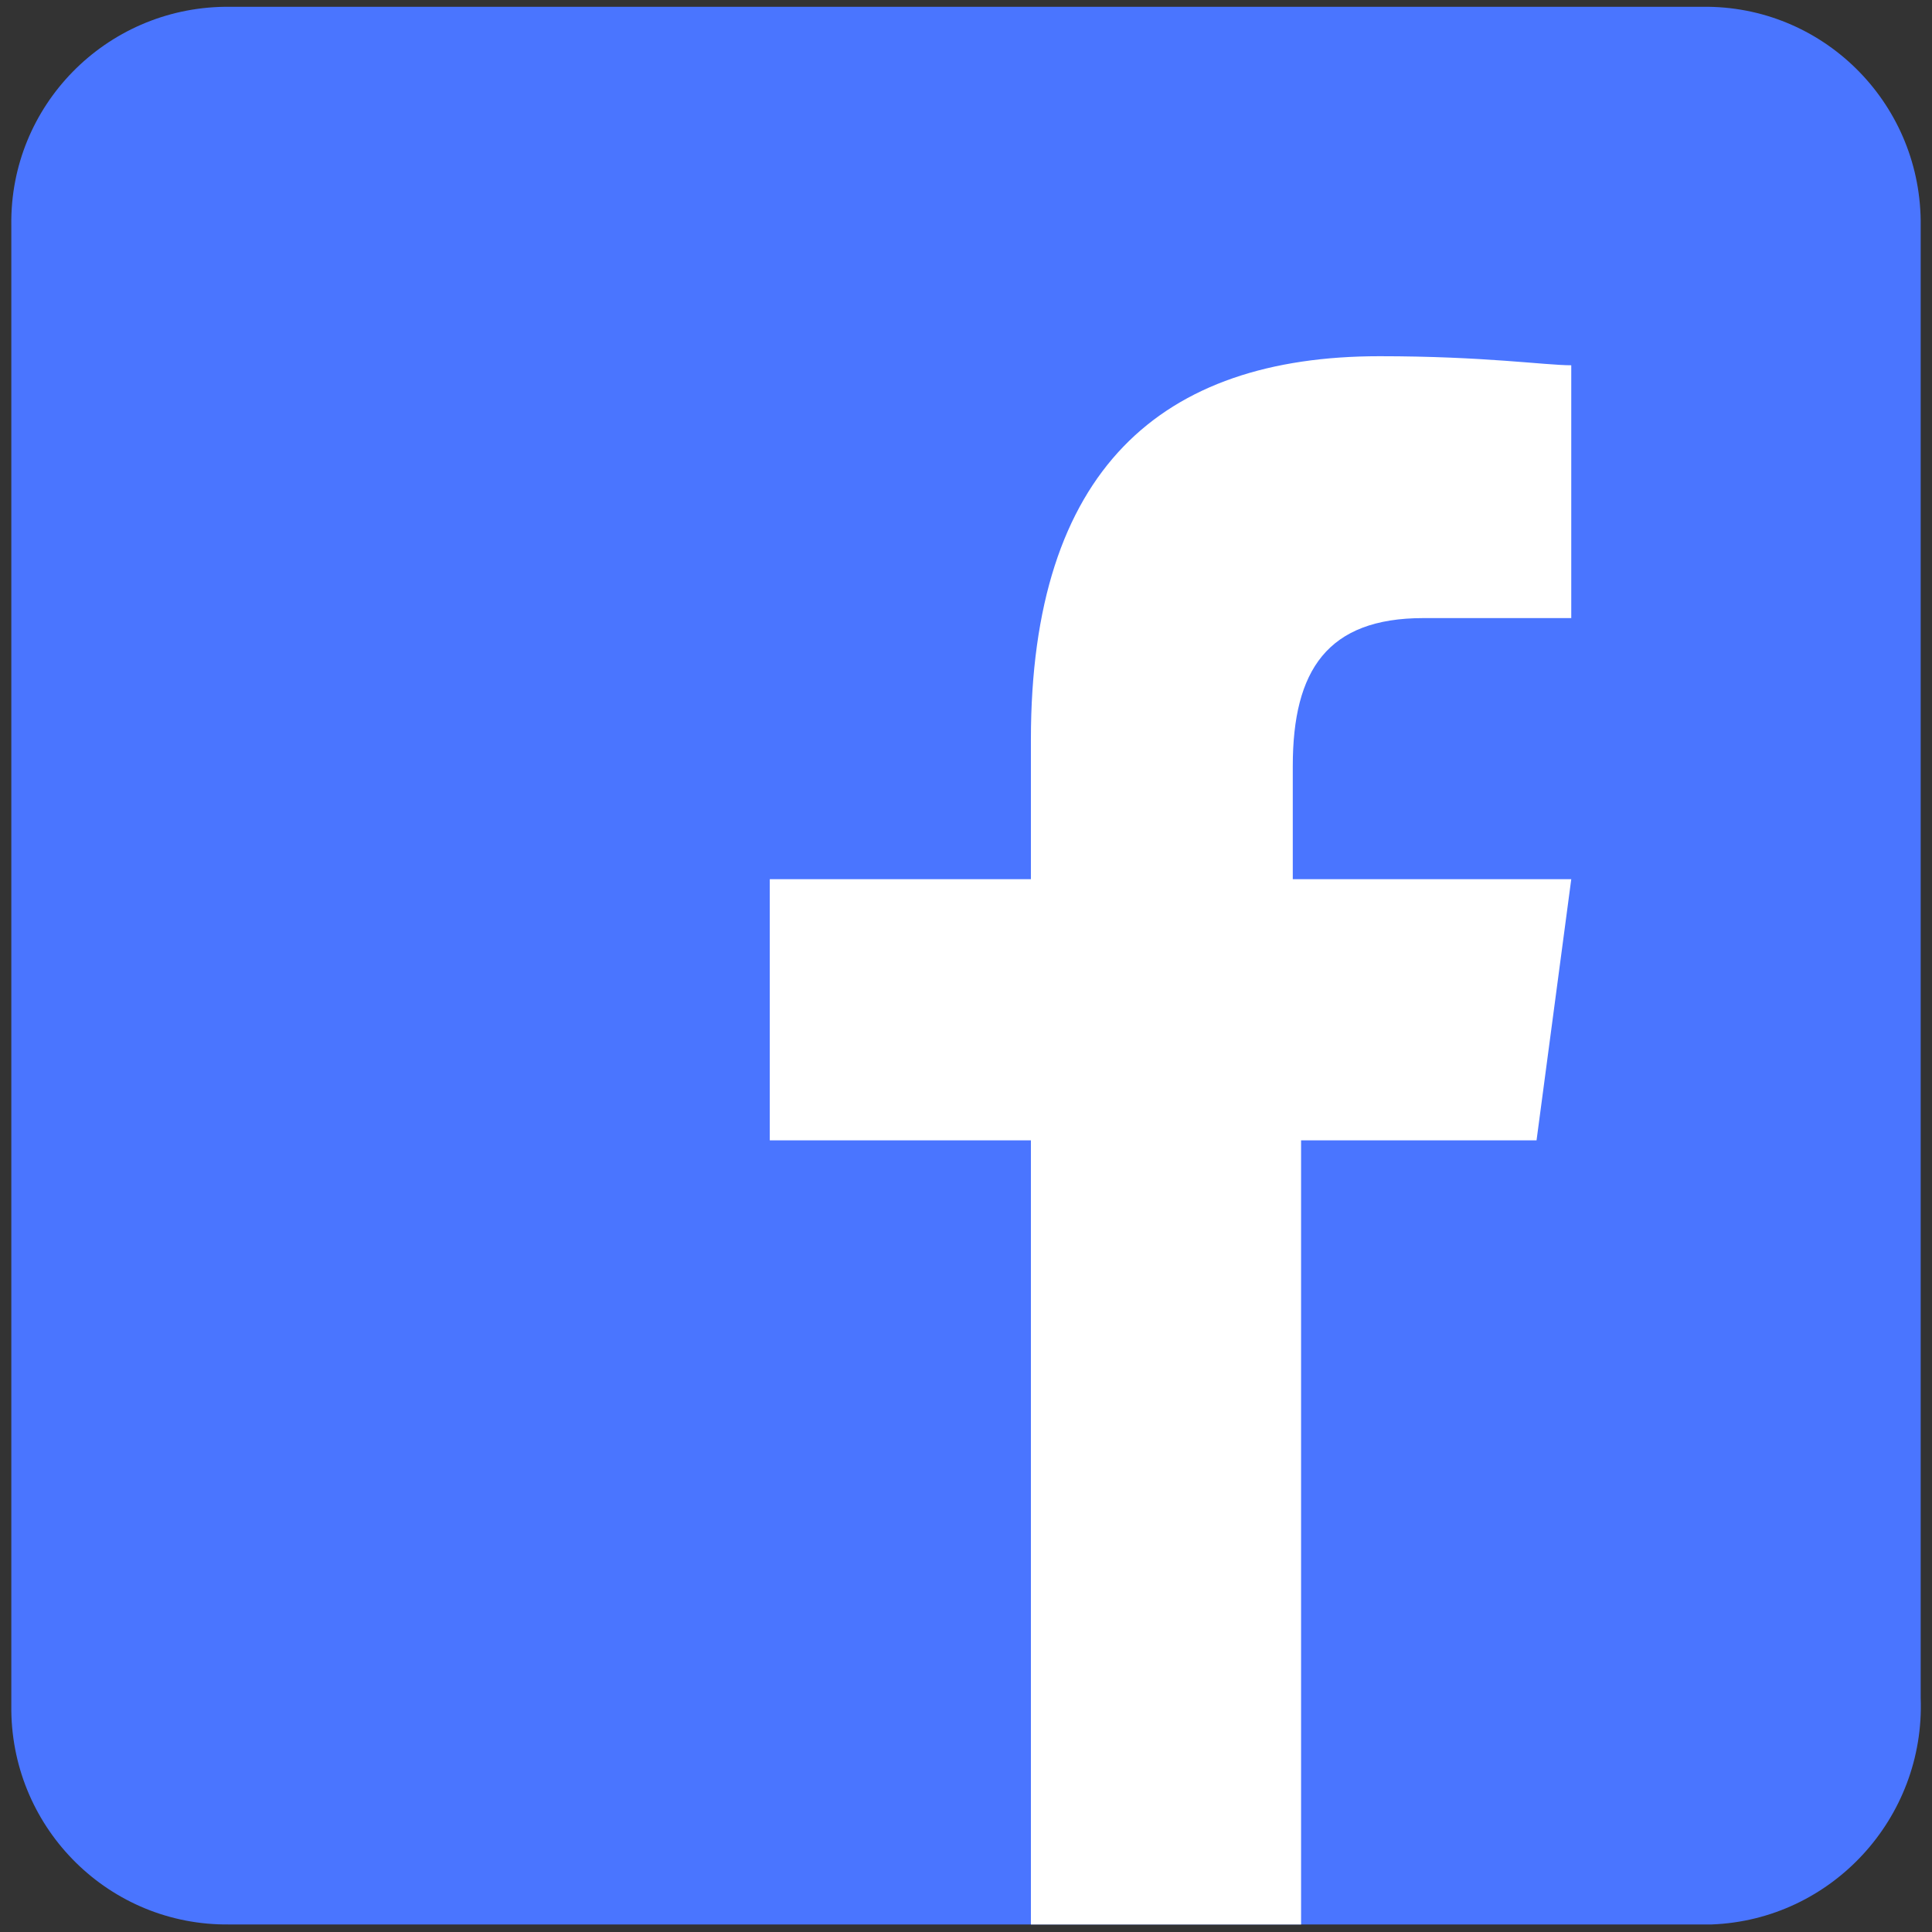 <?xml version="1.0" encoding="utf-8"?>
<!-- Generator: Adobe Illustrator 23.0.1, SVG Export Plug-In . SVG Version: 6.00 Build 0)  -->
<svg version="1.1" id="Layer_1" xmlns="http://www.w3.org/2000/svg" xmlns:xlink="http://www.w3.org/1999/xlink" x="0px" y="0px"
	 viewBox="0 0 256 256" style="enable-background:new 0 0 256 256;" xml:space="preserve">
<rect x="0" y="0" width="256" height="256" fill="#333333" stroke="none"/>
<style type="text/css">
	.st0{fill:#4A75FF;}
	.st1{fill:#FFFFFF;}
</style>
<g id="facebook" transform="translate(130 636)">
	<path id="Path_45" class="st0" d="M95.6-381H-99.6c-15.8,0.2-28.7-12.5-28.9-28.3c0-0.2,0-0.4,0-0.6v-196.3
		c-0.2-15.8,12.5-28.7,28.3-28.9c0.2,0,0.4,0,0.6,0H95.6c15.8-0.2,28.7,12.5,28.9,28.3c0,0.2,0,0.4,0,0.6V-411
		c0.6,15.9-11.8,29.4-27.7,30C96.3-381,95.9-381,95.6-381z"/>
	<path id="Path_46" class="st1" d="M6.6-381v-103.9H-28v-34.6H6.6V-538c0-35.8,17.3-50.8,46.2-50.8c13.9,0,21.9,1.2,25.4,1.2v33.5
		H58.6c-12.7,0-17.3,6.9-17.3,19.6v15h36.9l-4.6,34.6H42.4V-381"/>
</g>
</svg>
